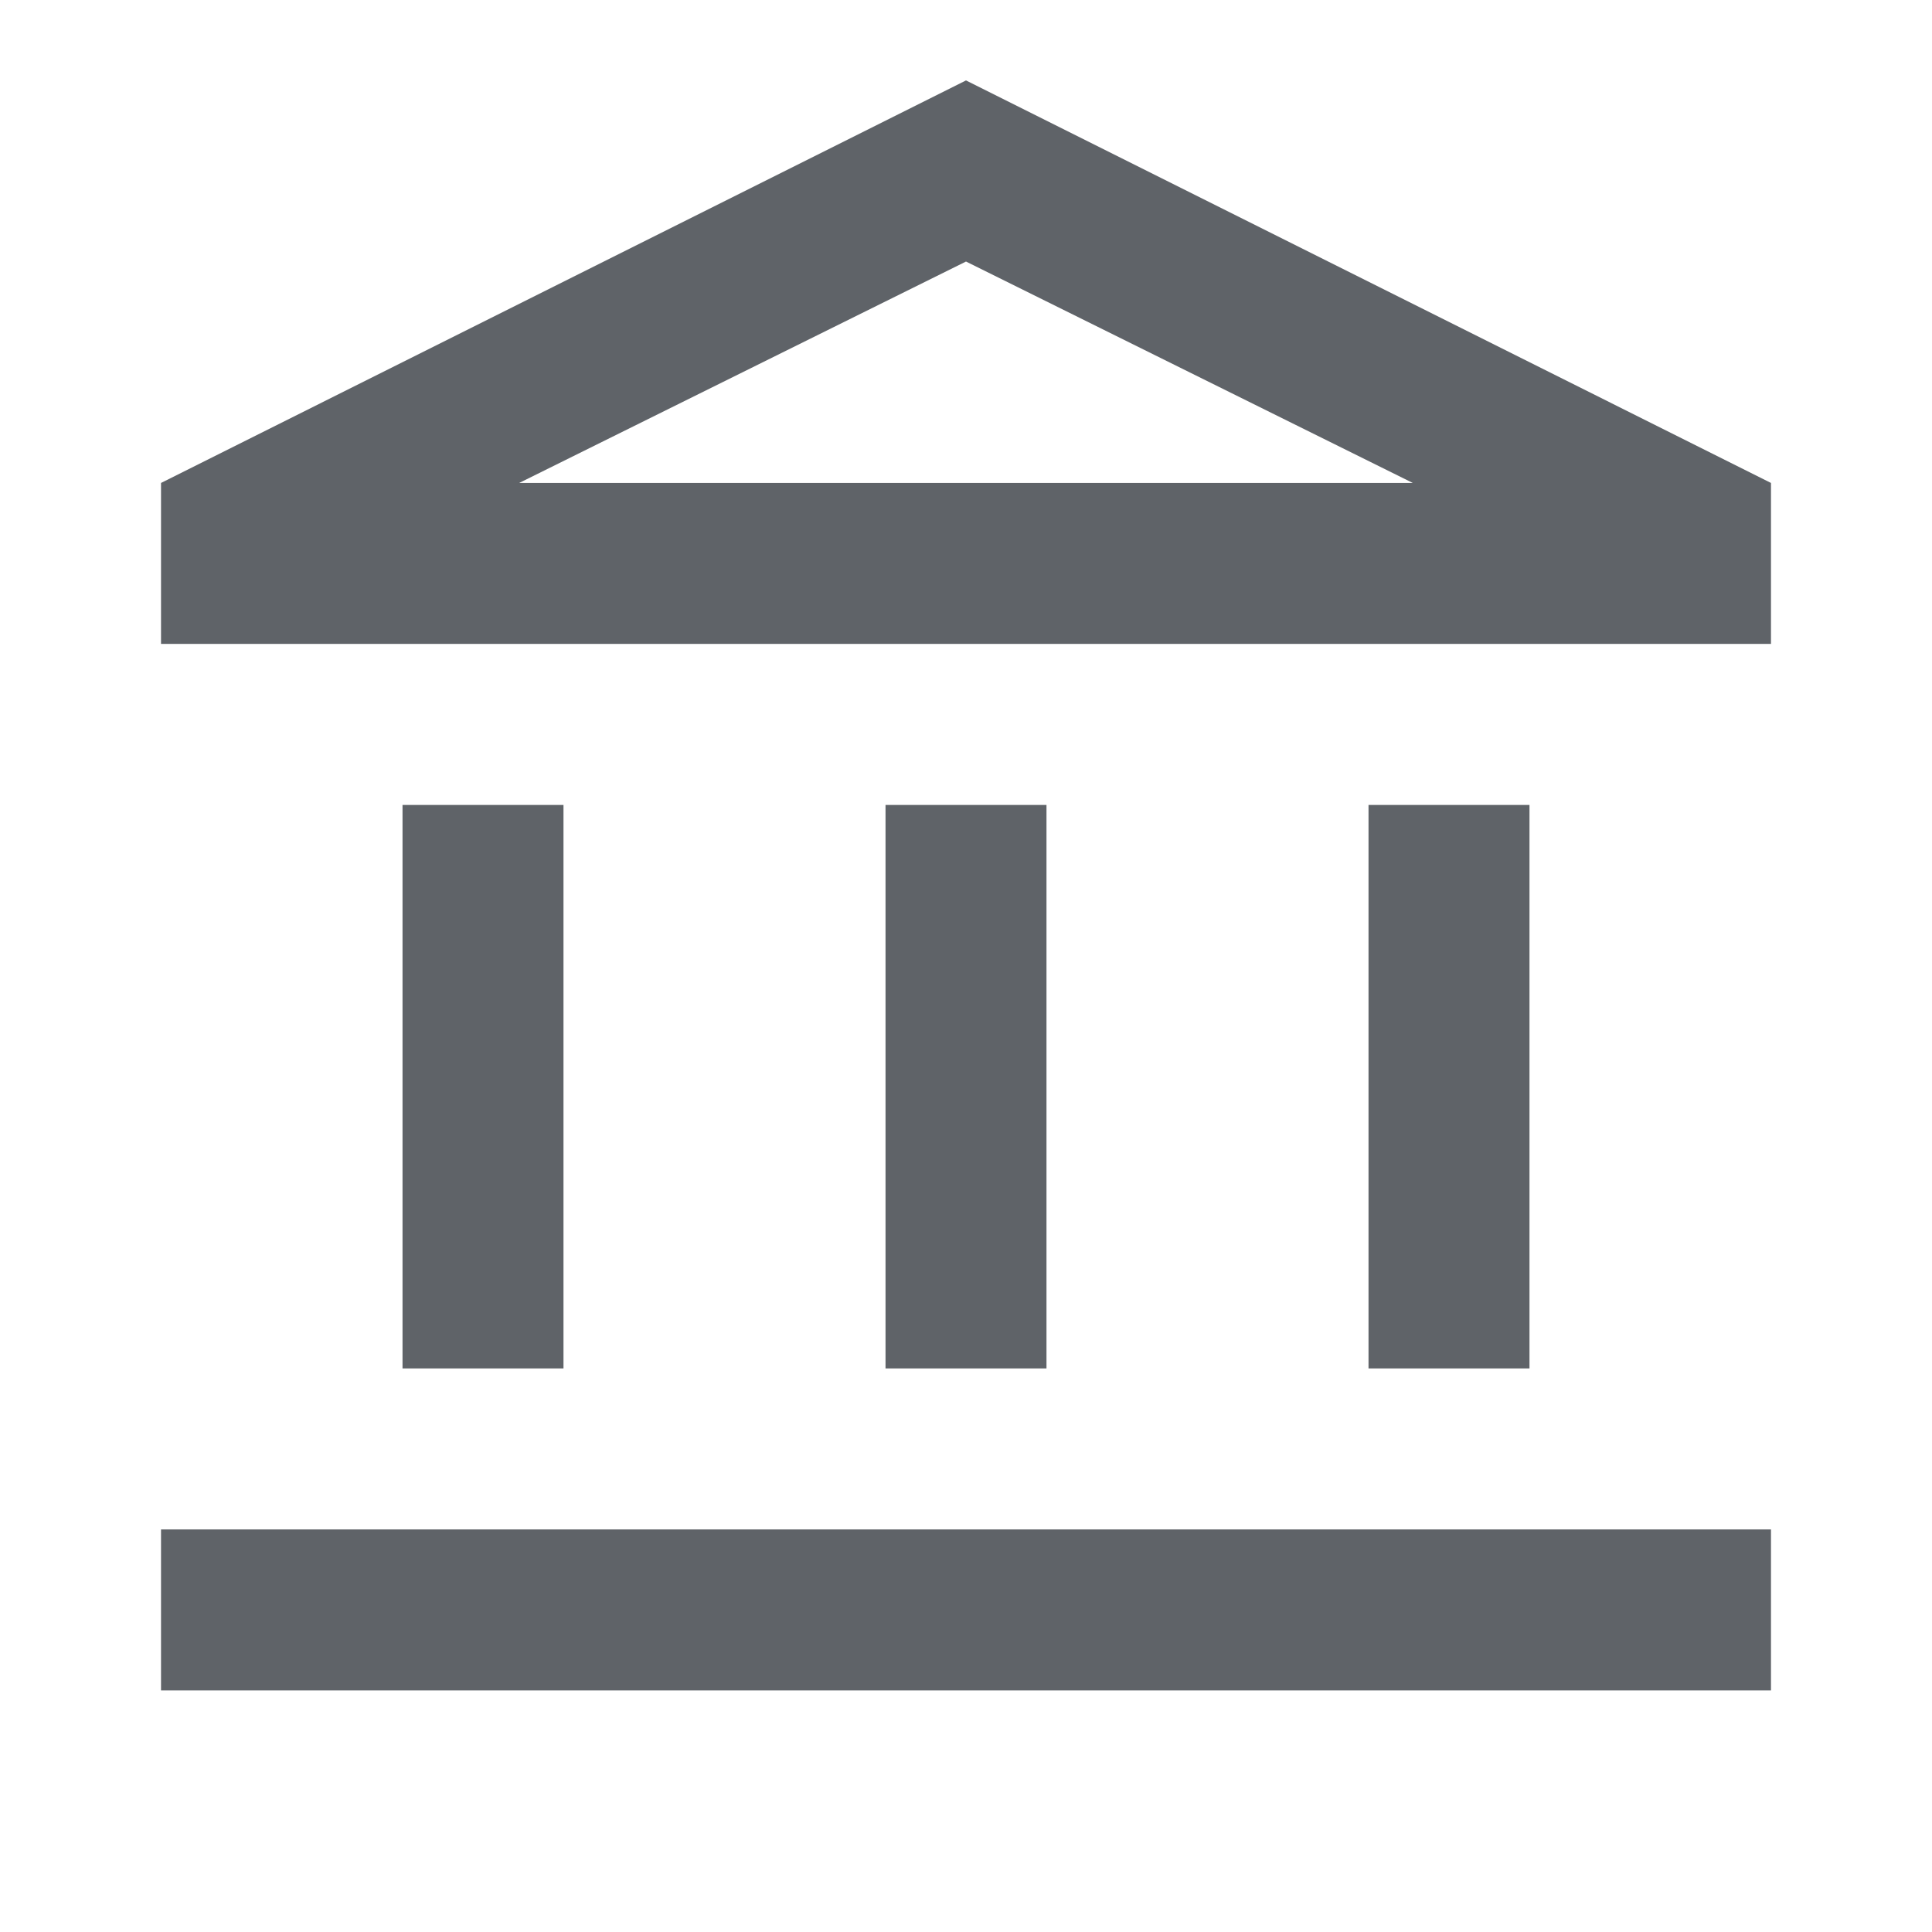 <svg width="35" height="35" viewBox="0 0 35 35" fill="none" xmlns="http://www.w3.org/2000/svg">
<path d="M7.292 24.79V14.582H10.208V24.79H7.292ZM16.042 24.79V14.582H18.958V24.79H16.042ZM2.917 30.624V27.707H32.083V30.624H2.917ZM24.792 24.79V14.582H27.708V24.79H24.792ZM2.917 11.665V8.749L17.5 1.457L32.083 8.749V11.665H2.917ZM9.406 8.749H25.594L17.5 4.738L9.406 8.749Z" fill="#5F6368"/>
</svg>
